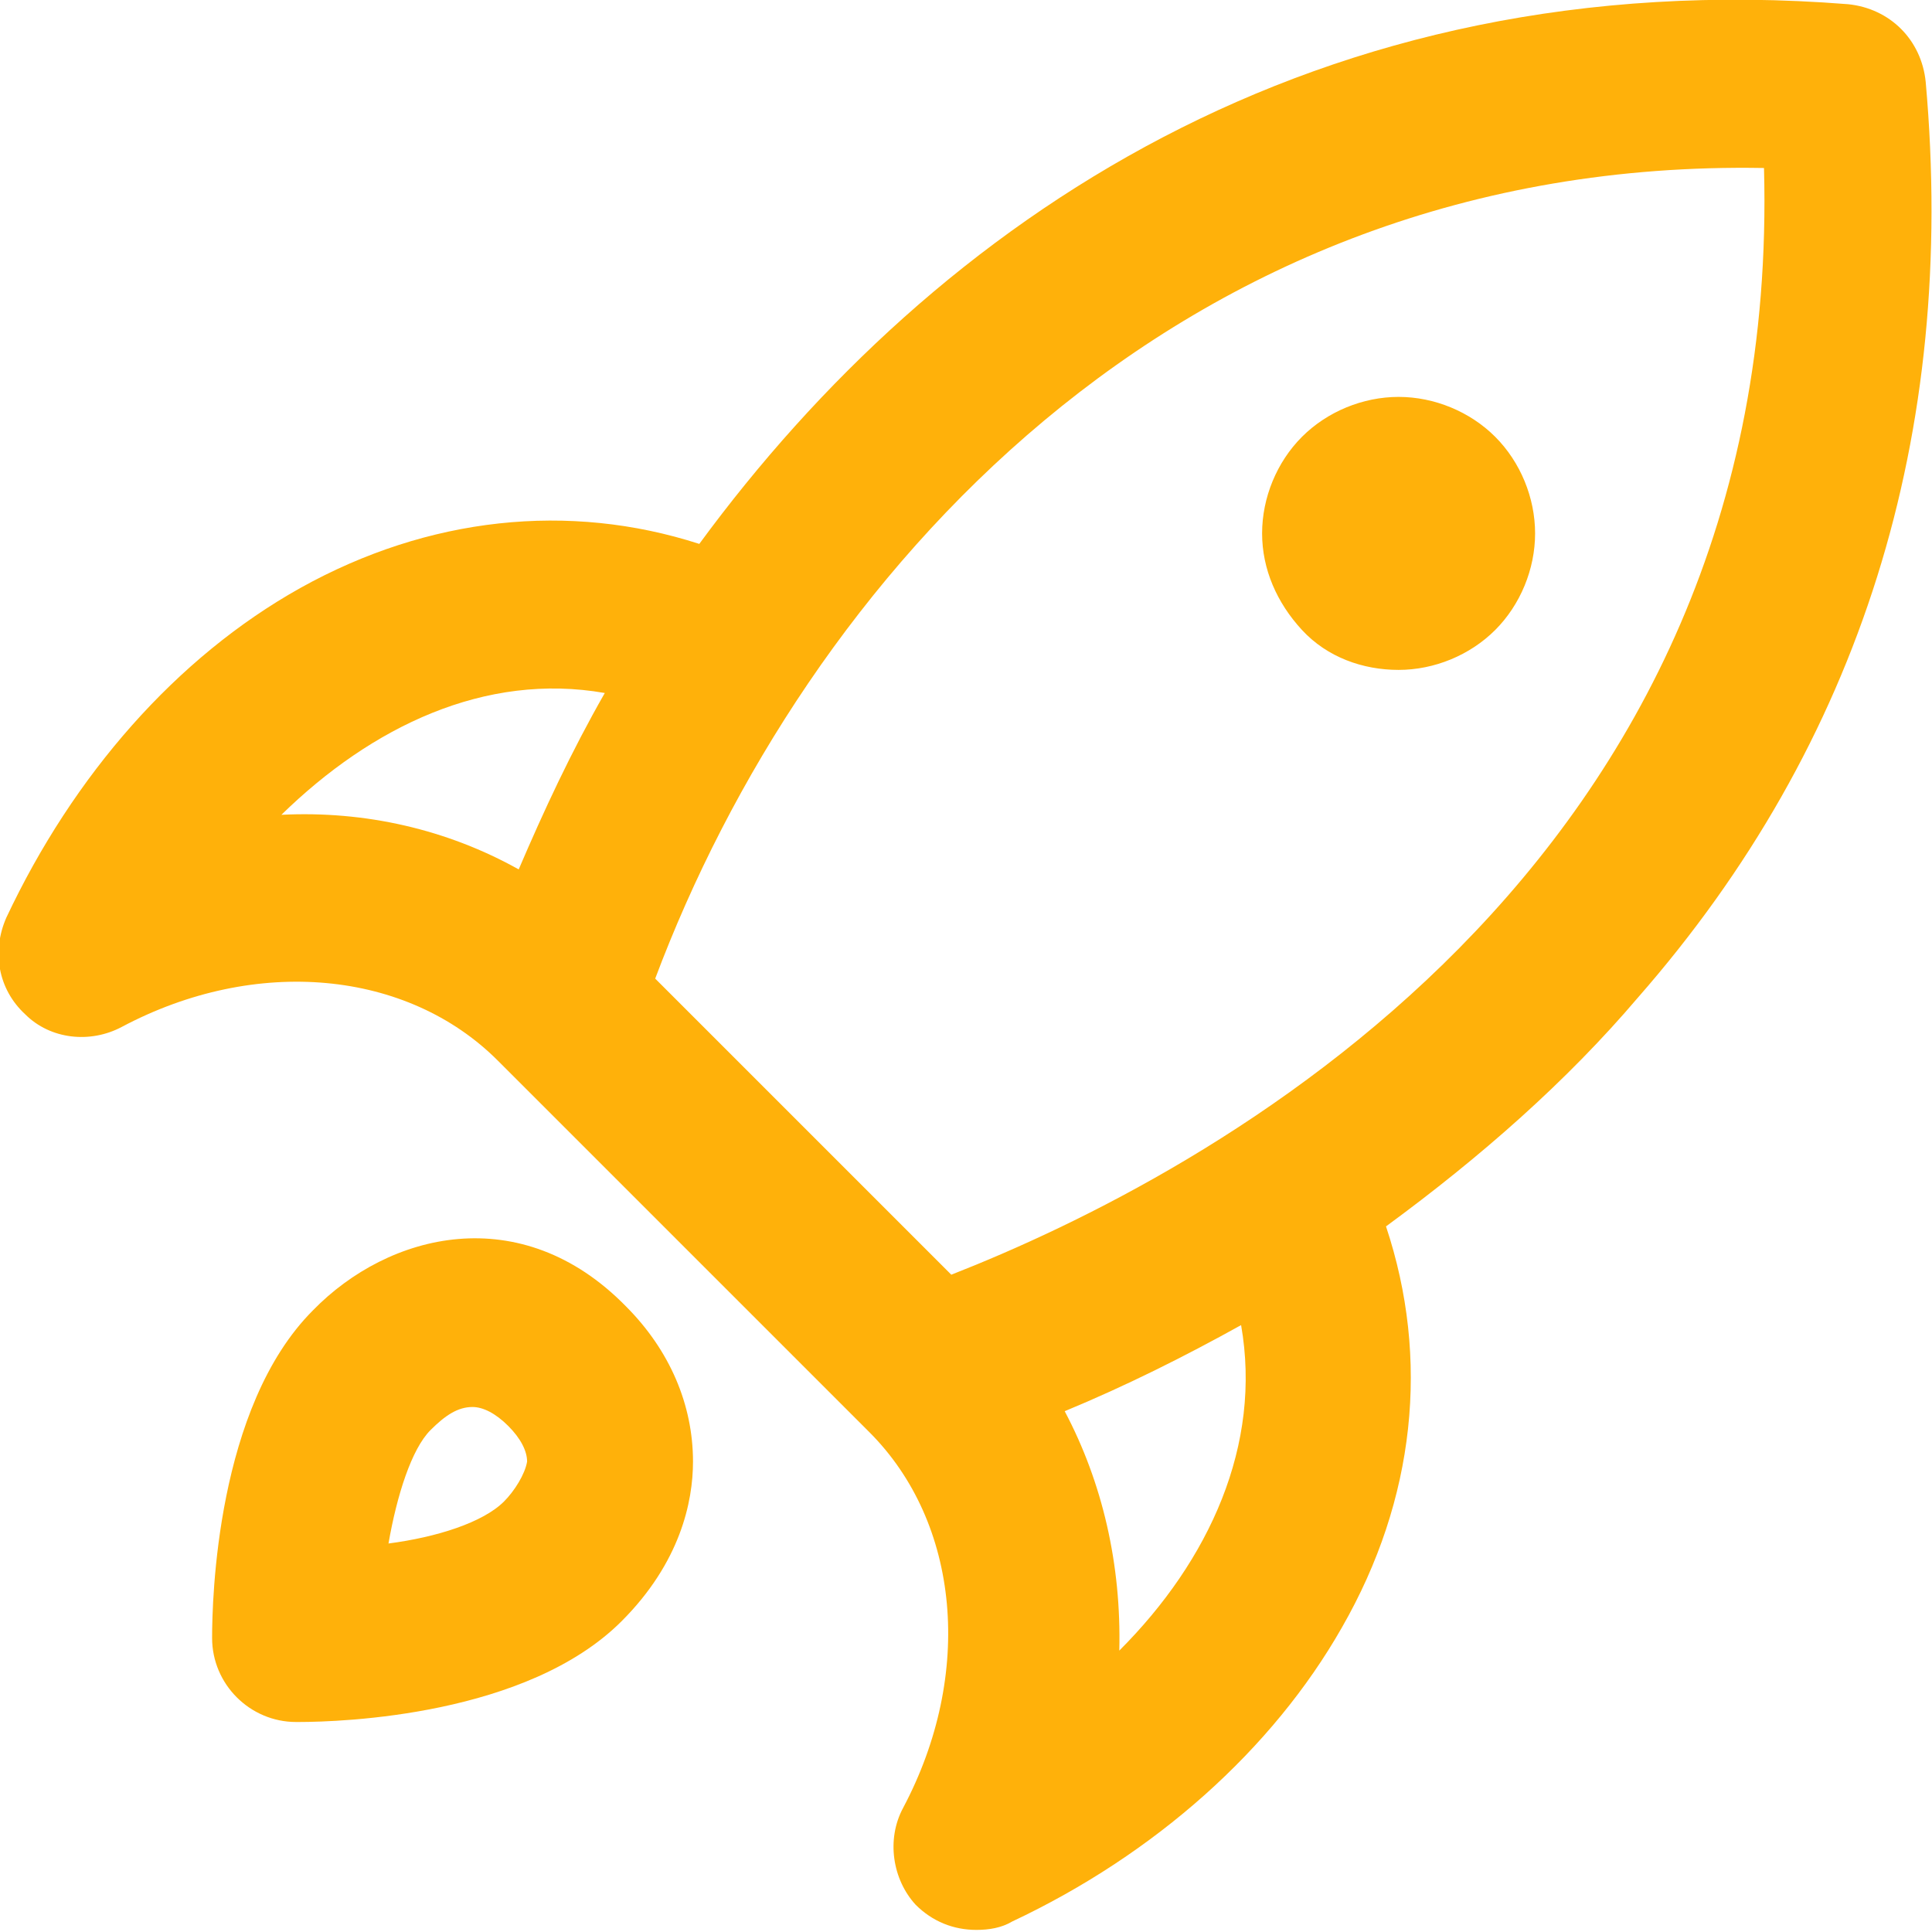 <?xml version="1.0" encoding="UTF-8"?> <svg xmlns="http://www.w3.org/2000/svg" xmlns:xlink="http://www.w3.org/1999/xlink" xmlns:svgjs="http://svgjs.com/svgjs" id="SvgjsSvg1011" width="288" height="288"> <defs id="SvgjsDefs1012"></defs> <g id="SvgjsG1013"> <svg xmlns="http://www.w3.org/2000/svg" viewBox="0 0 92 92" width="288" height="288"> <path d="M91.7 3.9C91.5 1.9 90 .4 88 .2c-25.3-2-43.4 10.3-54.7 25.7-6.2-2-12.9-1.3-19 2.1-5.9 3.3-10.8 8.9-14 15.7-.7 1.6-.4 3.4.9 4.6 1.2 1.2 3.1 1.4 4.6.6 6.4-3.4 13.6-2.7 17.9 1.6l17.6 17.6.1.1c4.3 4.3 5 11.5 1.6 17.9-.8 1.5-.5 3.4.6 4.6.8.8 1.8 1.2 2.9 1.2.6 0 1.2-.1 1.7-.4 6.8-3.2 12.4-8.2 15.7-14 3.5-6.1 4.2-12.8 2.1-19.1 4.5-3.3 8.6-6.9 12-10.9C88.6 35.4 93.2 20.7 91.7 3.9zM13.4 38.8c4.3-4.2 9.7-6.8 15.4-5.8-1.6 2.8-2.9 5.6-4.1 8.4-3.4-1.9-7.3-2.8-11.3-2.6zm39.9 39.8c.1-4.1-.8-8-2.6-11.4 2.9-1.2 5.7-2.6 8.4-4.1 1 5.7-1.5 11.2-5.8 15.5zm-8-17.9L31.2 46.6C38.3 27.7 55.9 7.5 84 8c.9 33.5-26.7 48-38.7 52.7zm25.9-39.9c1.2 1.2 1.9 2.9 1.9 4.6s-.7 3.4-1.9 4.6-2.9 1.9-4.6 1.9-3.4-.6-4.6-1.9-1.9-2.9-1.9-4.6.7-3.4 1.9-4.6c1.2-1.2 2.9-1.9 4.6-1.9s3.4.7 4.6 1.9zM14.9 62.4C10.3 67 10.1 76.2 10.1 78c0 2.2 1.8 4 4 4h.1c2.1 0 10.9-.3 15.4-4.8 2.8-2.8 3.4-5.7 3.4-7.6 0-2.7-1.1-5.3-3.2-7.4-5-5.1-11.3-3.5-14.9.2zm9.1 9.1c-1 1-3.2 1.7-5.5 2 .4-2.3 1.1-4.5 2-5.4.7-.7 1.3-1.1 2-1.1.5 0 1.1.3 1.7.9.6.6.9 1.2.9 1.7-.1.6-.6 1.4-1.1 1.9z" fill="#ffb10a" class="color000 svgShape"></path> </svg> </g> </svg> 